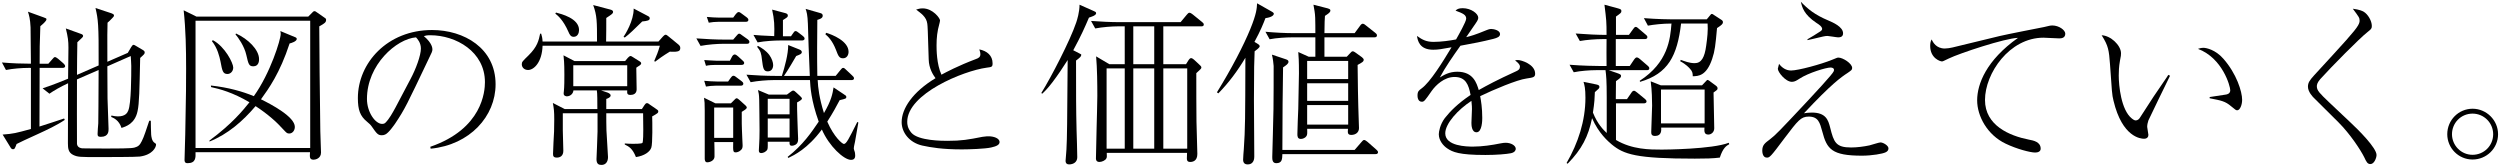 <?xml version="1.0" encoding="utf-8"?>
<!-- Generator: Adobe Illustrator 16.0.4, SVG Export Plug-In . SVG Version: 6.00 Build 0)  -->
<!DOCTYPE svg PUBLIC "-//W3C//DTD SVG 1.1//EN" "http://www.w3.org/Graphics/SVG/1.1/DTD/svg11.dtd">
<svg version="1.1" id="レイヤー_1" xmlns="http://www.w3.org/2000/svg" xmlns:xlink="http://www.w3.org/1999/xlink" x="0px"
	 y="0px" width="405px" height="27px" viewBox="0 0 405 27" enable-background="new 0 0 405 27" xml:space="preserve">
<g>
	<path d="M10.097,10.998H6.421c0,3.167-0.028,6.333-0.028,9.5c0.764-0.255,3.563-1.131,3.987-1.301l0.113,0.227
		c-1.244,0.848-2.94,1.64-4.298,2.262c-2.092,0.933-2.799,1.301-3.506,1.64c-0.283,0.764-0.339,0.849-0.594,0.849
		c-0.17,0-0.311-0.142-0.368-0.255l-1.301-2.12c1.81-0.142,2.092-0.227,4.581-0.905v-9.896H4.612c-1.018,0-2.573,0.113-3.647,0.339
		l-0.65-1.216c1.725,0.142,3.223,0.198,4.693,0.198C4.979,5.908,4.979,5.739,4.951,4.438C4.895,3.053,4.697,2.431,4.527,1.894
		L7.1,2.826c0.368,0.142,0.424,0.142,0.424,0.312c0,0.283-0.679,0.848-0.99,1.103c-0.113,2.855-0.113,3.817-0.113,6.079h1.414
		l0.65-0.735C8.655,9.386,8.769,9.245,8.91,9.245c0.142,0,0.396,0.198,0.509,0.283l0.849,0.735c0.141,0.142,0.283,0.283,0.283,0.452
		C10.55,10.97,10.295,10.998,10.097,10.998z M22.651,25.361c-0.509,0.085-5.711,0.085-6.673,0.085c-3.025,0-3.365,0-4.1-0.34
		c-0.792-0.367-0.876-1.046-0.876-1.895c0-1.555,0.028-8.341,0.028-9.726c-1.272,0.594-2.347,1.216-3.025,1.697l-1.103-0.877
		c0.565-0.17,1.866-0.622,4.128-1.555c0-0.792,0.057-4.326,0.057-5.033c0-1.103-0.085-1.725-0.424-3.11l2.432,0.876
		c0.17,0.057,0.368,0.141,0.368,0.339c0,0.169-0.113,0.254-0.933,1.018c-0.028,0.848-0.057,4.552-0.057,5.288l3.506-1.527
		c0.028-6.786-0.085-7.436-0.509-9.302l2.573,0.848c0.169,0.057,0.424,0.169,0.424,0.339c0,0.169-0.113,0.283-0.283,0.452
		c-0.226,0.254-0.678,0.679-0.763,0.735c-0.028,1.188-0.057,2.036-0.028,6.333L20.7,8.566l0.565-0.961
		c0.226-0.311,0.254-0.339,0.339-0.339c0.142,0,0.283,0.085,0.368,0.142l1.244,0.735c0.056,0.057,0.226,0.141,0.226,0.339
		c0,0.254-0.085,0.311-0.735,0.905c-0.113,5.174-0.141,7.351-0.424,8.624c-0.424,2.036-1.895,2.488-2.602,2.714
		c-0.396-1.271-1.329-1.64-1.668-1.78l0.028-0.227c0.452,0.085,0.707,0.142,1.046,0.142c1.244,0,1.555-0.594,1.697-0.962
		c0.48-1.159,0.48-5.711,0.48-7.21c0-0.396-0.057-1.074-0.085-1.611l-3.789,1.668c0,0.82,0.028,4.439,0.028,5.203
		c0,0.452,0.169,4.552,0.169,4.947c0,0.368,0,1.272-1.244,1.272c-0.339,0-0.537-0.057-0.537-0.424c0-0.283,0.085-1.526,0.113-1.753
		c0.028-1.386,0.028-3.139,0.057-8.652l-3.506,1.527c0,1.188-0.028,10.179,0,10.461c0.085,0.594,0.622,0.679,0.849,0.707
		c0.169,0.028,3.76,0.028,4.269,0.028c3.874,0,4.1-0.085,4.496-0.255c0.538-0.197,0.764-0.621,1.16-1.555
		c0.198-0.509,0.283-0.735,0.933-2.686h0.254c0,0.339,0.028,1.894,0.056,2.233c0.028,0.339,0.113,1.046,0.538,1.329
		c0.226,0.141,0.254,0.169,0.254,0.311C25.281,23.835,24.744,25.078,22.651,25.361z"/>
	<path d="M51.723,4.269c0,1.611,0.085,12.384,0.169,16.993c0,0.537,0.113,2.969,0.113,3.449c0,0.961-0.905,1.159-1.188,1.159
		c-0.679,0-0.65-0.396-0.594-1.216H31.676c0.028,0.877,0.057,1.781-1.3,1.781c-0.453,0-0.481-0.311-0.481-0.537
		c0-0.65,0.113-3.478,0.113-4.071c0.141-6.928,0.141-8.397,0.141-10.716c0-3.138-0.056-6.305-0.396-9.444l2.064,1.018h18.124
		l0.594-0.594c0.113-0.113,0.226-0.283,0.424-0.283c0.113,0,0.227,0.085,0.424,0.226l1.216,0.848
		c0.169,0.113,0.226,0.142,0.226,0.339C52.825,3.59,52.656,3.76,51.723,4.269z M50.252,3.364H31.676v20.612h18.577V3.364z
		 M46.916,7.04c-1.583,4.834-3.393,7.323-4.637,9.047c1.668,0.82,5.485,2.828,5.485,4.468c0,0.565-0.368,1.074-0.905,1.074
		c-0.339,0-0.424-0.085-0.876-0.565c-1.159-1.301-2.629-2.602-4.581-3.873c-2.064,2.432-4.496,4.552-7.464,5.739v-0.17
		c3.647-2.686,5.457-4.92,6.475-6.192c-2.742-1.611-4.807-2.148-6.22-2.459l-0.028-0.255c2.828,0.312,5.118,0.961,6.956,1.725
		c2.686-3.76,4.354-9.161,4.354-10.094c0-0.142-0.028-0.254-0.057-0.453l2.318,0.961c0.17,0.057,0.339,0.142,0.339,0.311
		C48.075,6.7,47.199,6.983,46.916,7.04z M36.85,11.987c-0.763,0-0.848-0.537-1.131-2.036c-0.169-0.792-0.48-2.149-1.385-3.28
		l0.141-0.17c1.979,1.046,3.308,3.732,3.308,4.439C37.783,11.563,37.331,11.987,36.85,11.987z M41.035,10.743
		c-0.707,0-0.792-0.367-1.131-1.838c-0.311-1.414-1.329-2.855-1.753-3.336l0.085-0.142c1.951,0.876,3.732,2.629,3.732,4.156
		C41.968,9.782,41.968,10.743,41.035,10.743z"/>
	<path d="M69.71,23.778c8.454-2.913,8.85-8.992,8.85-10.462c0-4.948-4.694-7.606-8.85-7.606c-0.594,0-0.763,0.057-1.046,0.141
		c1.385,1.16,1.385,2.008,1.385,2.149c0,0.339-0.085,0.452-0.679,1.696c-3.449,7.238-3.76,7.945-5.372,10.349
		c-0.142,0.197-1.046,1.526-1.612,1.753c-0.169,0.085-0.367,0.112-0.537,0.112c-0.65,0-0.848-0.311-1.64-1.441
		c-0.198-0.283-0.368-0.424-0.764-0.764c-1.103-0.904-1.47-1.895-1.47-3.816c0-5.684,4.778-11.027,12.017-11.027
		c5.174,0,10.292,2.94,10.292,8.793c0,5.174-4.156,9.811-10.518,10.433L69.71,23.778z M66.516,12.779
		c0.848-1.583,1.668-3.789,1.668-4.92c0-0.961-0.565-1.555-0.792-1.81c-3.167,0.254-7.945,4.439-7.945,9.98
		c0,2.149,1.357,4.044,2.46,4.044c0.169,0,0.368-0.028,0.537-0.198c0.622-0.622,1.131-1.555,1.64-2.488L66.516,12.779z"/>
	<path d="M108.508,8.368c-0.99,0.594-1.979,1.301-2.403,1.64l-0.113-0.142c0.396-0.933,0.622-1.442,0.905-2.459h-19
		c-0.085,2.657-1.386,3.93-2.347,3.93c-0.594,0-1.018-0.396-1.018-0.933c0-0.368,0.113-0.481,1.074-1.414
		c1.442-1.414,1.668-2.432,1.895-3.534h0.169c0.113,0.396,0.198,0.65,0.227,1.272h8.821c0-3.195,0-4.213-0.622-5.91l2.686,0.707
		c0.368,0.085,0.538,0.198,0.538,0.396c0,0.254-0.113,0.339-1.103,0.989c0,0.622,0,3.28-0.028,3.817h8.482l0.735-0.82
		c0.113-0.141,0.311-0.283,0.424-0.283c0.17,0,0.283,0.142,0.481,0.283l1.555,1.272c0.169,0.142,0.339,0.311,0.339,0.565
		C110.205,8.255,110.007,8.453,108.508,8.368z M105.653,18.858c0.028,0.791,0.084,4.467-0.142,5.061
		c-0.226,0.679-1.131,1.329-2.488,1.527c-0.565-1.414-1.131-1.696-1.81-2.036v-0.169c0.368,0.027,0.764,0.056,1.329,0.056
		c0.254,0,1.385,0,1.527-0.141c0.141-0.142,0.141-1.81,0.141-2.121c0-0.424-0.028-2.29-0.028-2.687h-5.966
		c0,0.623,0,2.093,0.028,2.771c0.057,1.074,0.254,4.071,0.254,4.326c0,0.819-0.424,1.272-1.046,1.272
		c-0.424,0-0.82-0.113-0.82-0.934c0-0.142,0.169-3.761,0.169-4.467v-2.97h-5.626v2.8c0,0.509,0.084,2.799,0.084,3.28
		c0,0.848-0.537,1.103-1.046,1.103c-0.565,0-0.622-0.255-0.622-0.622c0-0.565,0.141-3.082,0.169-3.619
		c0.028-1.047,0.028-1.866,0.028-1.951c0-1.272-0.057-1.753-0.226-2.658l1.923,0.99h5.287c0-0.99,0-2.687-0.085-3.025h-3.789
		c-0.057,0.594-0.565,0.961-1.074,0.961c-0.085,0-0.509-0.057-0.509-0.424c0-0.085,0-0.227,0.028-0.368
		c0.085-0.679,0.085-2.035,0.085-2.742c0-1.895-0.085-2.658-0.142-3.11l1.781,0.933h8.2l0.453-0.537
		c0.113-0.113,0.283-0.283,0.424-0.283c0.113,0,0.227,0.085,0.368,0.169l0.99,0.622c0.254,0.142,0.368,0.254,0.368,0.396
		s-0.142,0.283-0.283,0.368c-0.169,0.084-0.339,0.226-0.509,0.339c0,0.565,0.057,2.997,0.057,3.506c0,0.735-0.565,0.904-0.99,0.904
		c-0.565,0-0.565-0.254-0.537-0.734h-4.241l0.933,0.311c0.198,0.057,0.622,0.227,0.622,0.509c0,0.312-0.453,0.481-0.707,0.565v1.641
		h5.768l0.424-0.65c0.085-0.142,0.226-0.312,0.396-0.312c0.198,0,0.283,0.113,0.453,0.227l0.99,0.679
		c0.198,0.141,0.396,0.254,0.396,0.396C106.642,18.293,106.558,18.349,105.653,18.858z M92.929,5.965
		c-0.453,0-0.65-0.339-0.848-0.82c-0.849-1.923-1.697-2.601-2.121-2.94l0.113-0.17c0.848,0.226,3.732,0.933,3.732,2.828
		C93.806,5.343,93.58,5.965,92.929,5.965z M101.609,10.574h-8.737v3.393h8.737V10.574z M104.041,3.477
		c-1.188,1.159-2.121,2.093-2.828,2.602l-0.198-0.113c0.254-0.367,1.668-2.601,1.64-4.581l2.262,1.188
		c0.226,0.113,0.339,0.198,0.339,0.396C105.257,3.307,104.889,3.392,104.041,3.477z"/>
	<path d="M120.983,7.096h-3.874c-0.876,0-2.459,0.113-3.619,0.339l-0.678-1.216c1.555,0.113,3.138,0.198,4.693,0.198h1.272
		l0.537-0.622c0.17-0.198,0.283-0.339,0.424-0.339c0.169,0,0.311,0.142,0.509,0.283l0.876,0.622
		c0.085,0.057,0.283,0.226,0.283,0.424C121.407,7.067,121.181,7.096,120.983,7.096z M120.163,18.123c0,1.753,0,2.403,0.028,2.827
		c0,0.424,0.113,2.403,0.113,2.602c0,0.367-0.057,0.565-0.283,0.764c-0.283,0.282-0.65,0.367-0.82,0.367
		c-0.453,0-0.453-0.17-0.424-1.668h-3.054c0.028,0.424,0.028,2.008,0.028,2.347c0,0.622-0.707,0.933-1.188,0.933
		c-0.339,0-0.396-0.367-0.396-0.594v-7.747c0-1.216-0.028-1.526-0.113-2.12l1.837,0.904h2.517l0.509-0.509
		c0.17-0.17,0.283-0.311,0.424-0.311c0.142,0,0.311,0.169,0.453,0.282l0.848,0.764c0.141,0.113,0.339,0.311,0.339,0.452
		C120.983,17.643,120.53,17.896,120.163,18.123z M120.106,10.517h-4.185c-0.452,0-1.103,0.028-1.555,0.142l-0.283-0.933
		c0.509,0.028,1.583,0.113,2.008,0.113h2.149l0.339-0.65c0.084-0.17,0.254-0.368,0.452-0.368c0.17,0,0.396,0.198,0.537,0.311
		l0.679,0.622c0.169,0.169,0.311,0.254,0.311,0.452C120.559,10.432,120.361,10.517,120.106,10.517z M119.993,13.882h-4.072
		c-0.452,0-1.103,0.057-1.555,0.142l-0.283-0.934c0.509,0.057,1.583,0.113,2.008,0.113h1.866l0.396-0.565
		c0.113-0.169,0.283-0.368,0.453-0.368c0.198,0,0.396,0.17,0.537,0.283l0.792,0.594c0.142,0.113,0.283,0.227,0.283,0.424
		C120.417,13.797,120.219,13.882,119.993,13.882z M120.813,3.533h-4.439c-0.481,0-1.131,0.057-1.555,0.142l-0.311-0.933
		c0.509,0.057,1.612,0.113,2.036,0.113h2.234l0.396-0.537c0.113-0.141,0.311-0.367,0.48-0.367s0.311,0.113,0.537,0.282l0.764,0.566
		c0.226,0.169,0.283,0.311,0.283,0.424C121.237,3.448,121.067,3.533,120.813,3.533z M118.777,17.416h-3.082v4.92h3.082V17.416z
		 M138.512,22.958c-0.056,0.311-0.197,0.792-0.197,1.131c0,0.085,0.142,0.48,0.17,0.565c0.027,0.142,0.056,0.396,0.056,0.565
		c0,0.565-0.367,0.679-0.678,0.679c-1.16,0-3.563-2.233-4.722-4.92c-2.318,3.139-4.496,4.156-5.429,4.609l-0.113-0.17
		c2.488-1.951,3.845-3.959,5.033-5.712c-1.244-3.449-1.357-5.683-1.414-6.729h-5.994c-0.877,0-2.46,0.113-3.619,0.339l-0.679-1.216
		c1.555,0.113,3.138,0.198,4.693,0.198h1.046c0.452-1.414,1.046-3.562,1.018-5.004l1.838,0.735c0.113,0.057,0.368,0.142,0.368,0.424
		s-0.311,0.396-0.905,0.622c-0.283,0.48-1.357,2.347-1.979,3.223h4.185c-0.17-4.071-0.254-6.051-0.311-8.426
		c-0.057-1.499-0.198-1.922-0.368-2.432l2.375,0.679c0.17,0.057,0.396,0.113,0.396,0.424c0,0.424-0.509,0.565-0.876,0.678
		c-0.028,3.025-0.057,6.051,0,9.076h2.969l0.763-0.933c0.198-0.226,0.283-0.367,0.453-0.367c0.169,0,0.311,0.141,0.537,0.367
		l0.933,0.876c0.17,0.17,0.283,0.254,0.283,0.453c0,0.254-0.255,0.283-0.425,0.283h-5.456c0.056,1.215,0.254,2.913,1.018,5.344
		c1.216-2.093,1.386-3.11,1.555-4.156l1.612,1.074c0.396,0.254,0.452,0.282,0.452,0.48c0,0.254-0.113,0.283-1.074,0.509
		c-0.481,0.905-1.075,2.036-2.008,3.478c1.103,2.545,2.46,3.619,2.686,3.619c0.396,0,0.764-0.734,2.178-3.562l0.17,0.085
		C138.965,20.328,138.597,22.506,138.512,22.958z M129.889,6.559h-3.534c-0.876,0-2.46,0.085-3.619,0.311l-0.679-1.216
		c0.707,0.057,1.64,0.142,3.365,0.198c0.057-1.668,0.028-2.658-0.339-4.297l2.121,0.565c0.169,0.057,0.424,0.113,0.424,0.396
		c0,0.254-0.085,0.283-0.792,0.735V5.88h1.301l0.254-0.367c0.198-0.283,0.311-0.481,0.48-0.481c0.17,0,0.311,0.113,0.566,0.311
		l0.622,0.481c0.141,0.113,0.283,0.254,0.283,0.424C130.342,6.502,130.087,6.559,129.889,6.559z M124.375,11.563
		c-0.707,0-0.763-0.565-0.933-1.866c-0.113-1.046-0.198-1.386-0.792-2.121l0.142-0.142c0.622,0.339,1.3,0.764,1.838,1.47
		c0.424,0.594,0.622,1.216,0.622,1.64C125.252,11.054,124.998,11.563,124.375,11.563z M129.126,16.597c0,0.819,0,1.328,0.056,2.827
		c0,0.48,0.113,2.827,0.113,3.054c0,0.226,0,0.48-0.169,0.734c-0.311,0.396-0.792,0.396-0.849,0.396
		c-0.367,0-0.396-0.255-0.367-0.65h-3.535c0,0.227,0.028,1.103-0.056,1.244c-0.198,0.396-0.679,0.594-0.99,0.594
		c-0.113,0-0.396,0-0.396-0.424c0-0.17,0.057-0.962,0.057-1.104c0.028-0.509,0.057-1.046,0.057-2.205
		c0-1.555-0.057-4.496-0.057-4.92c-0.028-0.876-0.085-1.103-0.198-1.555l1.753,0.735h2.94l0.537-0.396
		c0.227-0.169,0.339-0.254,0.481-0.254c0.141,0,0.311,0.141,0.452,0.282l0.65,0.594c0.198,0.198,0.311,0.312,0.311,0.424
		C129.917,16.172,129.352,16.483,129.126,16.597z M127.91,16.003h-3.535v2.516h3.535V16.003z M127.91,19.197h-3.535v3.082h3.535
		V19.197z M136.562,9.443c-0.594,0-0.764-0.368-1.131-1.357c-0.594-1.527-1.272-2.149-1.725-2.544l0.142-0.227
		c0.961,0.283,3.619,1.329,3.619,3.082C137.466,8.877,137.212,9.443,136.562,9.443z"/>
	<path d="M158.055,9.584c0.481-0.169,0.764-0.339,0.764-0.792c0-0.283-0.085-0.538-0.17-0.792c1.244,0.254,2.149,0.989,2.149,2.262
		c0,0.594-0.142,0.594-0.989,0.707c-3.732,0.509-12.837,4.213-12.837,8.765c0,0.425,0.057,1.046,0.679,1.781
		c1.131,1.301,5.061,1.301,5.824,1.301c2.318,0,3.393-0.198,5.684-0.65c0.48-0.085,0.933-0.085,1.018-0.085
		c0.735,0,1.753,0.283,1.753,0.934c0,0.424-0.452,0.679-1.357,0.876c-0.961,0.227-3.676,0.312-4.722,0.312
		c-3.195,0-5.005-0.312-6.446-0.622c-2.093-0.481-3.337-2.121-3.337-3.789c0-2.205,1.781-4.892,5.485-7.125
		c-0.367-0.509-1.074-1.555-1.103-3.054c-0.142-4.807-0.17-5.315-0.227-5.768c-0.084-0.565-0.282-0.933-0.706-1.385
		c-0.142-0.17-0.934-0.792-1.104-0.905c0.283-0.085,0.594-0.198,1.047-0.198c1.668,0,2.827,1.611,2.827,1.951
		c0,0.141-0.085,0.424-0.113,0.565c-0.339,1.188-0.452,2.262-0.452,3.478c0,0.622,0,3.025,0.792,4.75
		C153.249,11.705,155.2,10.659,158.055,9.584z"/>
	<path d="M176.411,2.854c-0.678,1.583-1.216,2.828-2.544,5.288l0.933,0.48c0.312,0.17,0.367,0.17,0.367,0.254
		c0,0.283-0.226,0.453-0.848,0.934c0,5.372,0,7.889,0.085,11.253c0.028,1.244,0.113,3.195,0.113,4.411
		c0,0.763-0.594,1.159-1.329,1.159c-0.312,0-0.565-0.142-0.565-0.594c0-0.227,0.141-1.527,0.141-1.81
		c0.113-2.064,0.113-4.1,0.198-14.505c-0.764,1.216-1.583,2.432-2.46,3.591c-0.819,1.074-1.329,1.555-1.668,1.866l-0.142-0.113
		c1.584-2.545,4.665-8.482,5.655-11.423c0.142-0.424,0.537-1.668,0.537-2.884l2.347,1.046c0.198,0.085,0.34,0.142,0.34,0.339
		C177.571,2.516,176.722,2.742,176.411,2.854z M194.591,4.269h-6.136v6.136h3.676l0.425-0.679c0.085-0.142,0.254-0.311,0.396-0.311
		c0.17,0,0.339,0.141,0.48,0.254l0.82,0.763c0.198,0.17,0.367,0.339,0.367,0.481c0,0.169,0,0.198-0.819,0.933
		c0,1.837,0,6.249,0.028,7.86c0.028,0.849,0.141,5.005,0.141,5.231c0,1.159-0.763,1.3-1.159,1.3c-0.537,0-0.537-0.367-0.537-0.594
		c0-0.112,0.028-0.763,0.028-0.876h-13.006c0.028,0.48,0.028,0.735-0.057,0.876c-0.17,0.368-0.764,0.594-1.131,0.594
		c-0.565,0-0.565-0.452-0.565-0.565c0-0.056,0.084-4.325,0.112-5.117c0.028-1.668,0.113-3.534,0.113-5.005
		c0-2.007-0.028-4.467-0.197-6.418l2.148,1.272h2.488V4.269h-1.131c-0.905,0-2.488,0.113-3.647,0.339l-0.679-1.216
		c1.583,0.113,3.139,0.198,4.722,0.198h9.783l0.989-1.188c0.17-0.198,0.283-0.339,0.452-0.339c0.17,0,0.425,0.198,0.538,0.283
		l1.498,1.216c0.142,0.113,0.283,0.227,0.283,0.424C195.016,4.24,194.79,4.269,194.591,4.269z M182.208,11.083h-2.94v13.006h2.94
		V11.083z M186.986,4.269h-3.393v6.136h3.393V4.269z M186.986,11.083h-3.393v13.006h3.393V11.083z M192.33,11.083h-3.874v13.006
		h3.874V11.083z"/>
	<path d="M205.002,2.939c-0.311,0.82-0.791,2.036-1.781,3.846l0.424,0.254c0.197,0.113,0.424,0.254,0.424,0.452
		c0,0.226-0.48,0.565-0.82,0.82c-0.057,1.216-0.111,2.856-0.111,7.86c0,1.442,0.055,7.86,0.055,9.161c0,0.255,0,1.301-1.074,1.301
		c-0.48,0-0.735-0.255-0.735-0.764c0-0.282,0.085-1.471,0.113-1.725c0.227-3.393,0.227-4.693,0.255-14.788
		c-1.244,2.092-2.687,4.043-4.383,5.768l-0.227-0.17c2.376-3.845,4.326-7.605,5.4-10.235c1.019-2.488,1.076-3.421,1.103-4.185
		l2.348,1.329c0.311,0.169,0.367,0.283,0.367,0.367C206.359,2.346,206.246,2.77,205.002,2.939z M222.645,6.05h-8.086v3.139h3.619
		l0.537-0.566c0.17-0.198,0.283-0.311,0.424-0.311c0.143,0,0.283,0.085,0.48,0.227l1.018,0.735c0.17,0.142,0.283,0.283,0.283,0.396
		c0,0.311-0.254,0.452-0.988,0.848c0.027,2.969,0.084,5.966,0.111,6.701c0,0.537,0.113,3.025,0.113,3.535
		c0,0.734-0.594,1.103-1.244,1.103c-0.621,0-0.594-0.368-0.537-0.99h-6.615c0.027,0.849,0.027,0.962-0.143,1.216
		c-0.168,0.255-0.564,0.425-0.875,0.425c-0.566,0-0.566-0.481-0.566-0.792c0-0.65,0.113-3.506,0.143-4.1
		c0.057-2.855,0.111-4.948,0.111-5.74c0-2.092-0.055-2.742-0.111-3.449l1.695,0.764h1.074V6.05h-3.789
		c-0.875,0-2.488,0.085-3.619,0.311l-0.678-1.216c1.555,0.141,3.139,0.226,4.693,0.226h3.393c0-0.396,0-2.121-0.027-2.488
		c-0.029-0.82-0.143-1.3-0.283-2.12l2.318,0.594c0.17,0.056,0.424,0.113,0.424,0.339c0,0.311-0.283,0.481-0.877,0.877
		c-0.055,0.537-0.055,1.074-0.084,2.799h4.891l0.877-1.188c0.17-0.254,0.311-0.339,0.453-0.339c0.17,0,0.424,0.198,0.508,0.283
		l1.5,1.188c0.141,0.113,0.281,0.227,0.281,0.424C223.068,5.993,222.844,6.05,222.645,6.05z M222.814,24.966h-15.07
		c-0.027,0.791-0.027,1.47-0.988,1.47c-0.65,0-0.65-0.622-0.65-1.018c0-0.255,0.197-6.928,0.197-7.747
		c0.027-1.019,0.027-5.881,0.027-6.984c0-0.226-0.141-1.357-0.281-1.837l2.205,0.735c0.367,0.113,0.48,0.227,0.48,0.424
		c0,0.311-0.367,0.565-0.877,0.905c-0.084,5.344-0.084,6.164-0.113,13.374h11.705l1.104-1.272c0.197-0.227,0.283-0.34,0.453-0.34
		c0.141,0,0.395,0.198,0.537,0.312l1.414,1.244c0.141,0.142,0.281,0.254,0.281,0.424C223.238,24.966,222.928,24.966,222.814,24.966z
		 M218.404,9.867h-6.645v2.941h6.645V9.867z M218.404,13.486h-6.645v2.856h6.645V13.486z M218.404,17.021h-6.645v3.166h6.645V17.021
		z"/>
	<path d="M237.523,3.024c0-0.622-0.51-0.848-1.725-1.301c0.225-0.226,0.48-0.396,1.158-0.396c1.387,0,2.518,0.904,2.518,1.526
		c0,0.142,0,0.339-0.396,0.905c-0.227,0.339-1.328,1.951-1.555,2.262c0.707-0.17,1.441-0.368,3.279-1.131
		c0.113-0.057,0.51-0.198,0.764-0.198c0.424,0,1.441,0.227,1.441,0.82c0,0.452-0.451,0.622-1.102,0.792
		c-1.951,0.481-2.998,0.679-5.316,1.103c-1.188,1.668-2.488,3.534-3.336,5.146c0.65-0.396,1.498-0.933,2.826-0.933
		c2.602,0,3.139,1.866,3.479,2.969c1.357-0.764,2.855-1.583,6.078-3.054c0.369-0.17,0.594-0.339,0.594-0.735
		c0-0.368-0.338-0.65-0.791-1.018c0.227-0.057,0.311-0.057,0.453-0.057c0.594,0,2.799,0.707,2.799,2.205
		c0,0.594-0.311,0.622-1.414,0.792c-1.498,0.198-5.344,1.81-7.492,2.855c0.141,0.735,0.34,1.895,0.34,3.534
		c0,0.283,0,2.318-0.934,2.318c-0.793,0-0.82-1.188-0.82-1.526c0-0.113,0.084-1.866,0.084-2.233c0-0.085,0-0.679-0.084-1.329
		c-2.178,1.413-4.24,3.676-4.24,5.259c0,2.093,3.506,2.149,4.494,2.149c1.5,0,3.139-0.255,4.383-0.509
		c0.48-0.085,0.65-0.113,0.904-0.113c0.877,0,1.641,0.452,1.641,0.989c0,0.17-0.113,0.565-0.791,0.707
		c-0.707,0.142-2.318,0.282-4.129,0.282c-4.297,0-5.314-0.48-6.191-1.074c-0.594-0.396-1.357-1.244-1.357-2.29
		c0-0.396,0.197-1.583,0.99-2.63c0.848-1.074,2.092-2.347,4.156-3.732c-0.312-1.668-0.793-2.912-2.602-2.912
		c-1.668,0-3.025,1.329-3.676,2.234c-1.104,1.583-1.244,1.781-1.611,1.781c-0.68,0-0.707-0.82-0.707-1.019
		c0-0.65,0.227-0.819,0.65-1.131c1.414-1.018,3.449-4.326,4.863-6.673c-1.613,0.283-2.121,0.396-2.969,0.396
		c-2.264,0-2.518-1.527-2.631-2.233c0.906,0.65,1.557,0.961,2.688,0.961c1.215,0,2.629-0.198,3.646-0.396
		C236.279,5.682,237.523,3.505,237.523,3.024z"/>
	<path d="M278.611,25.531c-1.131,0.141-2.348,0.169-4.043,0.169c-9.529,0-11.508-0.678-13.488-2.318
		c-0.564-0.48-2.119-1.81-3.166-4.241c-0.594,2.94-1.668,5.062-3.959,7.38l-0.17-0.113c1.867-3.223,3.055-6.842,3.055-10.574
		c0-1.499-0.143-2.008-0.311-2.573l1.951,0.396c0.367,0.084,0.621,0.113,0.621,0.424c0,0.226-0.084,0.282-0.734,0.848
		c-0.029,0.877-0.057,1.669-0.312,3.309c0.736,1.866,1.725,2.827,2.234,3.308v-5.768c0-2.771-0.084-3.562-0.197-4.411h-1.527
		c-0.99,0-2.545,0.113-3.619,0.339l-0.678-1.216c2.119,0.17,4.184,0.198,4.693,0.198h1.301c-0.029-0.678,0-3.732,0-4.354h-0.68
		c-1.018,0-2.572,0.113-3.646,0.311l-0.68-1.216c1.781,0.142,3.648,0.226,5.006,0.226c0-2.149-0.029-2.375-0.34-4.891l2.092,0.565
		c0.51,0.141,0.65,0.198,0.65,0.452c0,0.283-0.084,0.339-0.877,0.905v2.969h2.094l0.678-0.933c0.141-0.198,0.254-0.367,0.453-0.367
		c0.141,0,0.395,0.226,0.48,0.311l1.102,0.934c0.17,0.141,0.283,0.226,0.283,0.424c0,0.254-0.227,0.311-0.424,0.311h-4.693v4.354
		h2.262l0.707-1.046c0.227-0.311,0.34-0.339,0.451-0.339c0.17,0,0.453,0.226,0.51,0.283l1.217,1.046
		c0.168,0.141,0.281,0.254,0.281,0.452c0,0.254-0.227,0.283-0.424,0.283H260.6l1.33,0.453c0.564,0.198,0.678,0.283,0.678,0.452
		c0,0.283-0.084,0.339-0.82,0.876c-0.027,1.301-0.027,1.471-0.027,2.912h1.809l0.68-0.989c0.17-0.255,0.281-0.367,0.451-0.367
		c0.113,0,0.199,0.028,0.51,0.282l1.244,1.019c0.113,0.112,0.283,0.226,0.283,0.424c0,0.254-0.256,0.311-0.424,0.311h-4.525v5.938
		c2.631,1.556,5.457,1.556,7.438,1.556c0.424,0,8.143-0.057,10.828-1.103l0.086,0.226C279.686,23.608,279.119,23.947,278.611,25.531
		z M278.158,4.551c-0.254,2.771-0.34,3.676-0.791,5.004c-0.934,2.771-2.262,2.771-3.139,2.799c0-0.537-0.084-0.82-0.453-1.216
		c-0.113-0.141-0.65-0.735-1.582-1.216l0.084-0.226c0.65,0.226,1.414,0.537,2.262,0.537c1.074,0,1.611-0.905,1.867-2.855
		c0.17-1.188,0.311-2.488,0.225-3.563h-4.297c-0.621,5.231-2.092,8.115-6.645,9.444l-0.057-0.17c4.58-2.969,4.947-6.729,5.146-9.274
		c-1.441,0-2.885,0.17-3.818,0.339l-0.648-1.216c2.119,0.17,4.156,0.198,4.693,0.198h5.484l0.424-0.509
		c0.283-0.339,0.283-0.368,0.396-0.368c0.141,0,0.227,0.085,0.396,0.198l1.131,0.735c0.141,0.085,0.281,0.198,0.281,0.396
		C279.119,3.844,278.979,4.014,278.158,4.551z M277.594,14.984c0,0.82,0.113,4.863,0.113,5.796c0,0.65-0.51,1.019-0.963,1.019
		c-0.707,0-0.65-0.594-0.621-1.131h-7.012c0.027,0.424,0.084,1.356-0.99,1.356c-0.621,0-0.621-0.367-0.621-0.678
		c0-0.594,0.141-3.562,0.141-4.241c0-0.735-0.029-2.488-0.227-3.931l1.641,0.65h6.672l0.537-0.565
		c0.227-0.254,0.283-0.311,0.367-0.311c0.086,0,0.396,0.198,0.539,0.339l0.734,0.537c0.227,0.17,0.34,0.283,0.34,0.48
		C278.244,14.532,278.188,14.561,277.594,14.984z M276.15,14.504h-7.068v5.485h7.068V14.504z"/>
	<path d="M290.152,11.422c1.158,0,4.891-1.018,6.615-1.725c0.82-0.339,0.906-0.368,1.047-0.368c0.734,0,2.234,0.961,2.234,1.668
		c0,0.311-0.086,0.367-0.736,0.82c-1.045,0.678-2.656,1.81-7.068,6.531c0.367-0.056,0.736-0.112,1.273-0.112
		c2.289,0,2.656,1.216,2.969,2.432c0.594,2.403,0.932,3.223,3.393,3.223c0.934,0,2.035-0.141,2.969-0.339
		c0.283-0.057,1.527-0.48,1.781-0.48c0.453,0,1.301,0.509,1.301,0.961c0,0.312-0.17,0.509-0.48,0.65
		c-0.453,0.227-2.178,0.537-3.818,0.537c-4.891,0-5.682-1.074-6.418-3.901c-0.395-1.442-0.65-2.432-2.205-2.432
		c-1.271,0-1.752,0.649-3.902,3.478c-2.318,3.11-2.432,3.167-2.883,3.167c-0.707,0-0.736-0.962-0.736-1.132
		c0-0.904,0.424-1.215,1.217-1.809c0.961-0.735,1.471-1.272,6.191-6.306c0.736-0.792,4.016-4.298,4.156-4.722
		c0.029-0.085,0.057-0.142,0.057-0.227c0-0.311-0.311-0.396-0.564-0.396c-0.707,0-3.562,0.848-5.033,1.81
		c-0.396,0.254-0.764,0.509-1.217,0.509c-1.045,0-2.289-1.583-2.289-2.121c0-0.057,0.197-0.735,0.197-0.792
		C288.682,10.97,289.332,11.422,290.152,11.422z M292.811,6.361c0.961-0.565,1.074-0.622,2.119-1.301
		c0.113-0.084,0.256-0.198,0.256-0.368c0-0.367-0.48-0.707-0.934-0.989c-2.035-1.357-2.318-2.545-2.516-3.421
		c1.131,1.188,2.262,2.121,4.494,3.054c0.65,0.283,2.348,0.99,2.348,2.064c0,0.65-0.594,0.65-0.82,0.65
		c-0.254,0-1.471-0.226-1.695-0.226c-0.453,0-0.68,0.084-2.375,0.48c-0.34,0.085-0.566,0.113-0.877,0.198V6.361z"/>
	<path d="M324.002,5.824c0.791-0.198,6.814-1.386,7.125-1.442c0.848-0.198,1.018-0.255,1.357-0.255c1.047,0,2.092,0.735,2.092,1.329
		c0,0.707-0.621,0.763-0.988,0.763c-0.426,0-2.178-0.113-2.545-0.113c-5.514,0-9.473,5.768-9.473,10.094
		c0,4.128,3.959,5.797,7.098,6.418c0.764,0.142,1.922,0.368,1.922,1.471c0,0.48-0.48,0.622-0.904,0.622
		c-0.764,0-2.969-0.565-4.779-1.442c-2.969-1.413-4.607-4.467-4.607-7.012c0-2.629,1.469-6.475,6.615-10.122
		c-2.121,0.057-9.443,2.488-11.197,3.336c-0.875,0.424-0.988,0.481-1.131,0.481c-0.225,0-1.895-0.481-1.895-2.517
		c0-0.509,0.086-0.763,0.227-1.046c0.227,0.452,0.736,1.47,2.148,1.47c0.34,0,0.906-0.085,1.244-0.17L324.002,5.824z"/>
	<path d="M351.547,12.27c-0.396,0.792-3.393,6.956-3.506,7.239c-0.113,0.367-0.197,0.678-0.197,1.046
		c0,0.198,0.197,1.103,0.197,1.301c0,0.311-0.197,0.622-0.707,0.622s-3.535-0.227-4.947-6.164c-0.256-1.018-0.256-1.499-0.566-5.881
		c-0.17-2.29-0.254-2.997-1.357-4.722c1.498,0.057,3.139,1.668,3.139,2.912c0,0.311,0,0.396-0.17,1.216
		c-0.17,0.961-0.197,1.753-0.197,2.403c0,1.583,0.367,5.57,2.121,6.956c0.084,0.057,0.367,0.312,0.621,0.312
		c0.311,0,0.566-0.227,0.678-0.425c2.094-3.279,2.32-3.591,4.355-6.56c0.027-0.056,0.17-0.283,0.254-0.396L351.547,12.27z
		 M357.965,15.72c0.396-0.057,2.234-0.34,2.602-0.396c0.227-0.028,0.734-0.142,0.734-0.707c0-0.65-1.244-5.203-5.23-6.701
		c0.143-0.057,0.51-0.17,0.877-0.17c0.48,0,1.951,0.311,3.223,1.753c2.15,2.432,3.055,5.344,3.055,6.673
		c0,0.849-0.367,1.696-0.793,1.696c-0.197,0-0.281-0.057-0.988-0.65c-0.961-0.819-1.584-0.933-3.479-1.3V15.72z"/>
	<path d="M374.822,15.833c-0.113-0.113-0.934-0.934-0.934-1.781c0-0.65,0.254-1.018,0.99-1.838c4.891-5.316,6.588-7.154,7.125-8.087
		c0.254-0.424,0.254-0.679,0.254-0.792c0-0.453-0.113-0.594-1.102-1.923c1.131,0.142,1.611,0.396,1.752,0.481
		c0.68,0.396,1.33,1.47,1.33,2.318c0,0.424-0.113,0.509-0.707,0.99c-1.244,0.961-5.826,5.598-7.664,7.634
		c-0.508,0.594-0.537,0.933-0.537,1.159c0,0.679,0.482,1.131,1.951,2.545c1.16,1.103,2.318,2.205,3.506,3.308
		c1.244,1.159,4.213,4.1,4.213,5.259c0,0.453-0.367,1.471-0.988,1.471c-0.48,0-0.65-0.34-1.018-1.131
		c-0.594-1.188-2.264-3.732-4.156-5.627L374.822,15.833z"/>
	<path d="M396.457,21.742c0-2.29,1.838-4.128,4.1-4.128c2.234,0,4.129,1.838,4.129,4.128c0,2.318-1.895,4.1-4.129,4.1
		C398.268,25.842,396.457,23.976,396.457,21.742z M403.893,21.742c0-1.838-1.498-3.337-3.336-3.337
		c-1.895,0-3.336,1.527-3.336,3.337c0,1.781,1.441,3.336,3.336,3.336C402.395,25.078,403.893,23.608,403.893,21.742z"/>
</g>
</svg>
